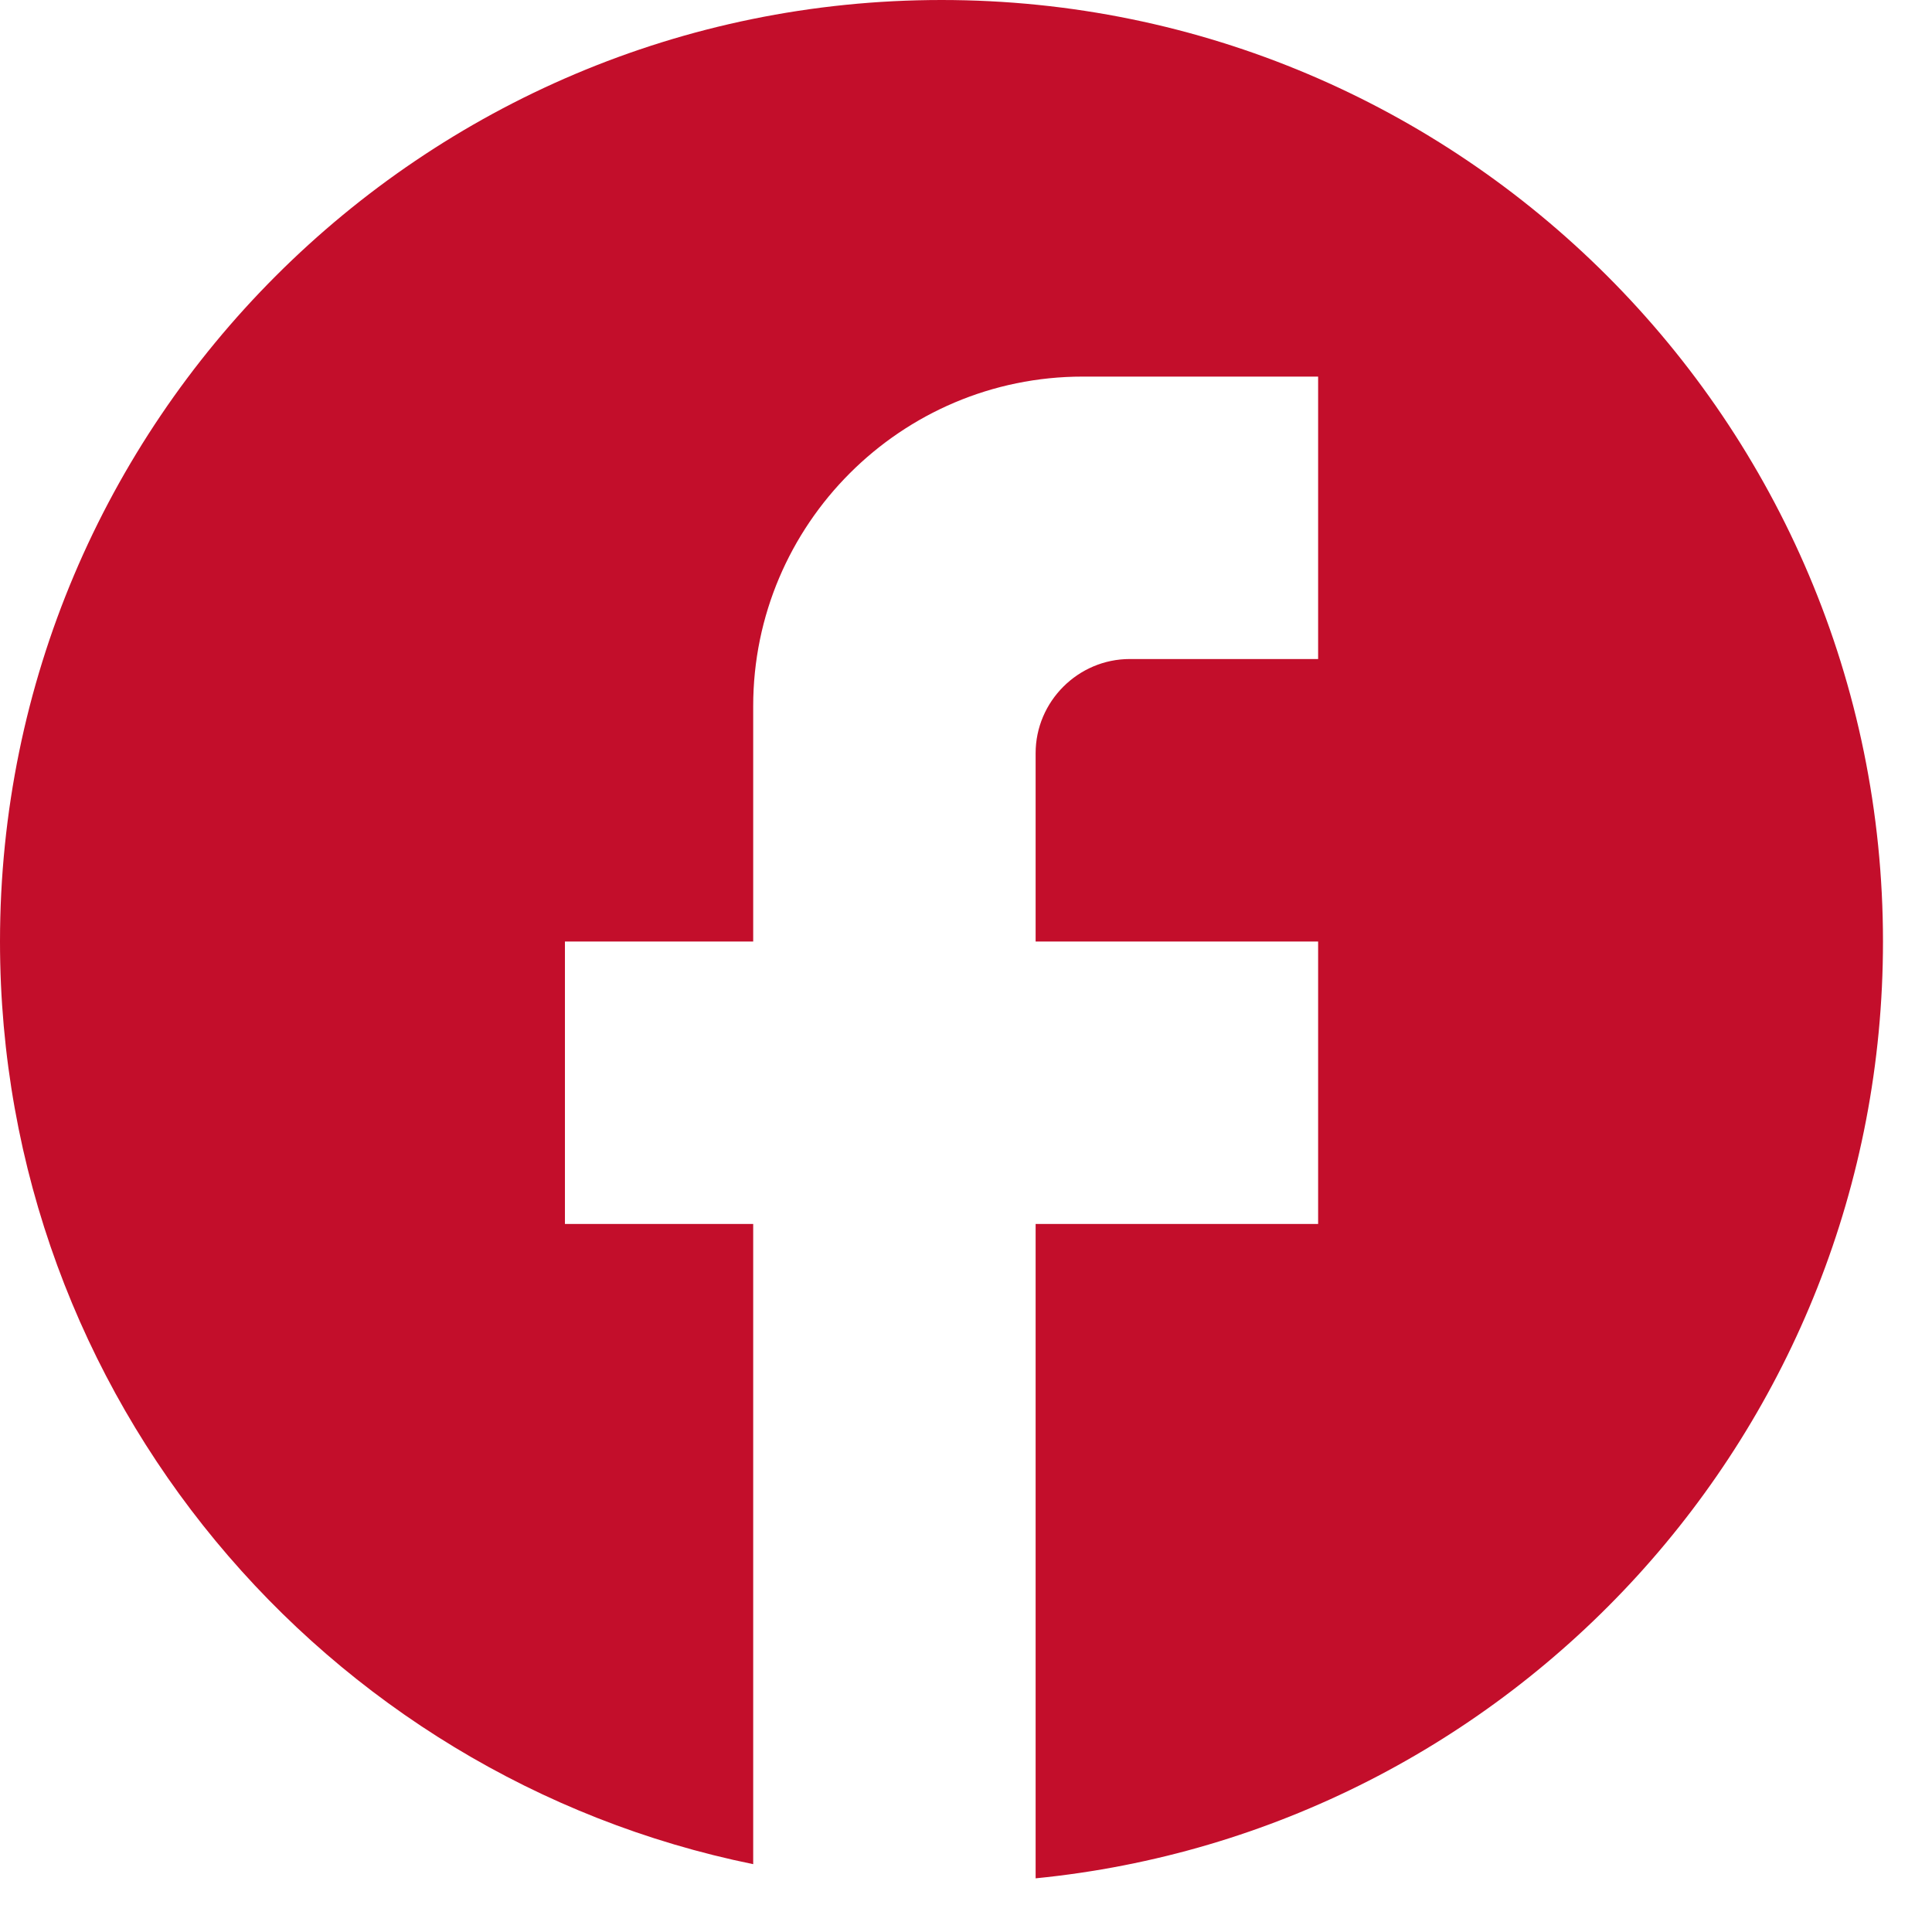 <svg width="27" height="27" viewBox="0 0 27 27" fill="none" xmlns="http://www.w3.org/2000/svg">
<path d="M26.315 13.158C26.315 5.895 20.421 0 13.158 0C5.895 0 0 5.895 0 13.158C0 19.526 4.526 24.829 10.526 26.052V17.105H7.895V13.158H10.526V9.868C10.526 7.329 12.592 5.263 15.131 5.263H18.421V9.21H15.789C15.066 9.21 14.473 9.803 14.473 10.526V13.158H18.421V17.105H14.473V26.25C21.118 25.592 26.315 19.987 26.315 13.158Z" fill="#C30E2B"/>
</svg>
